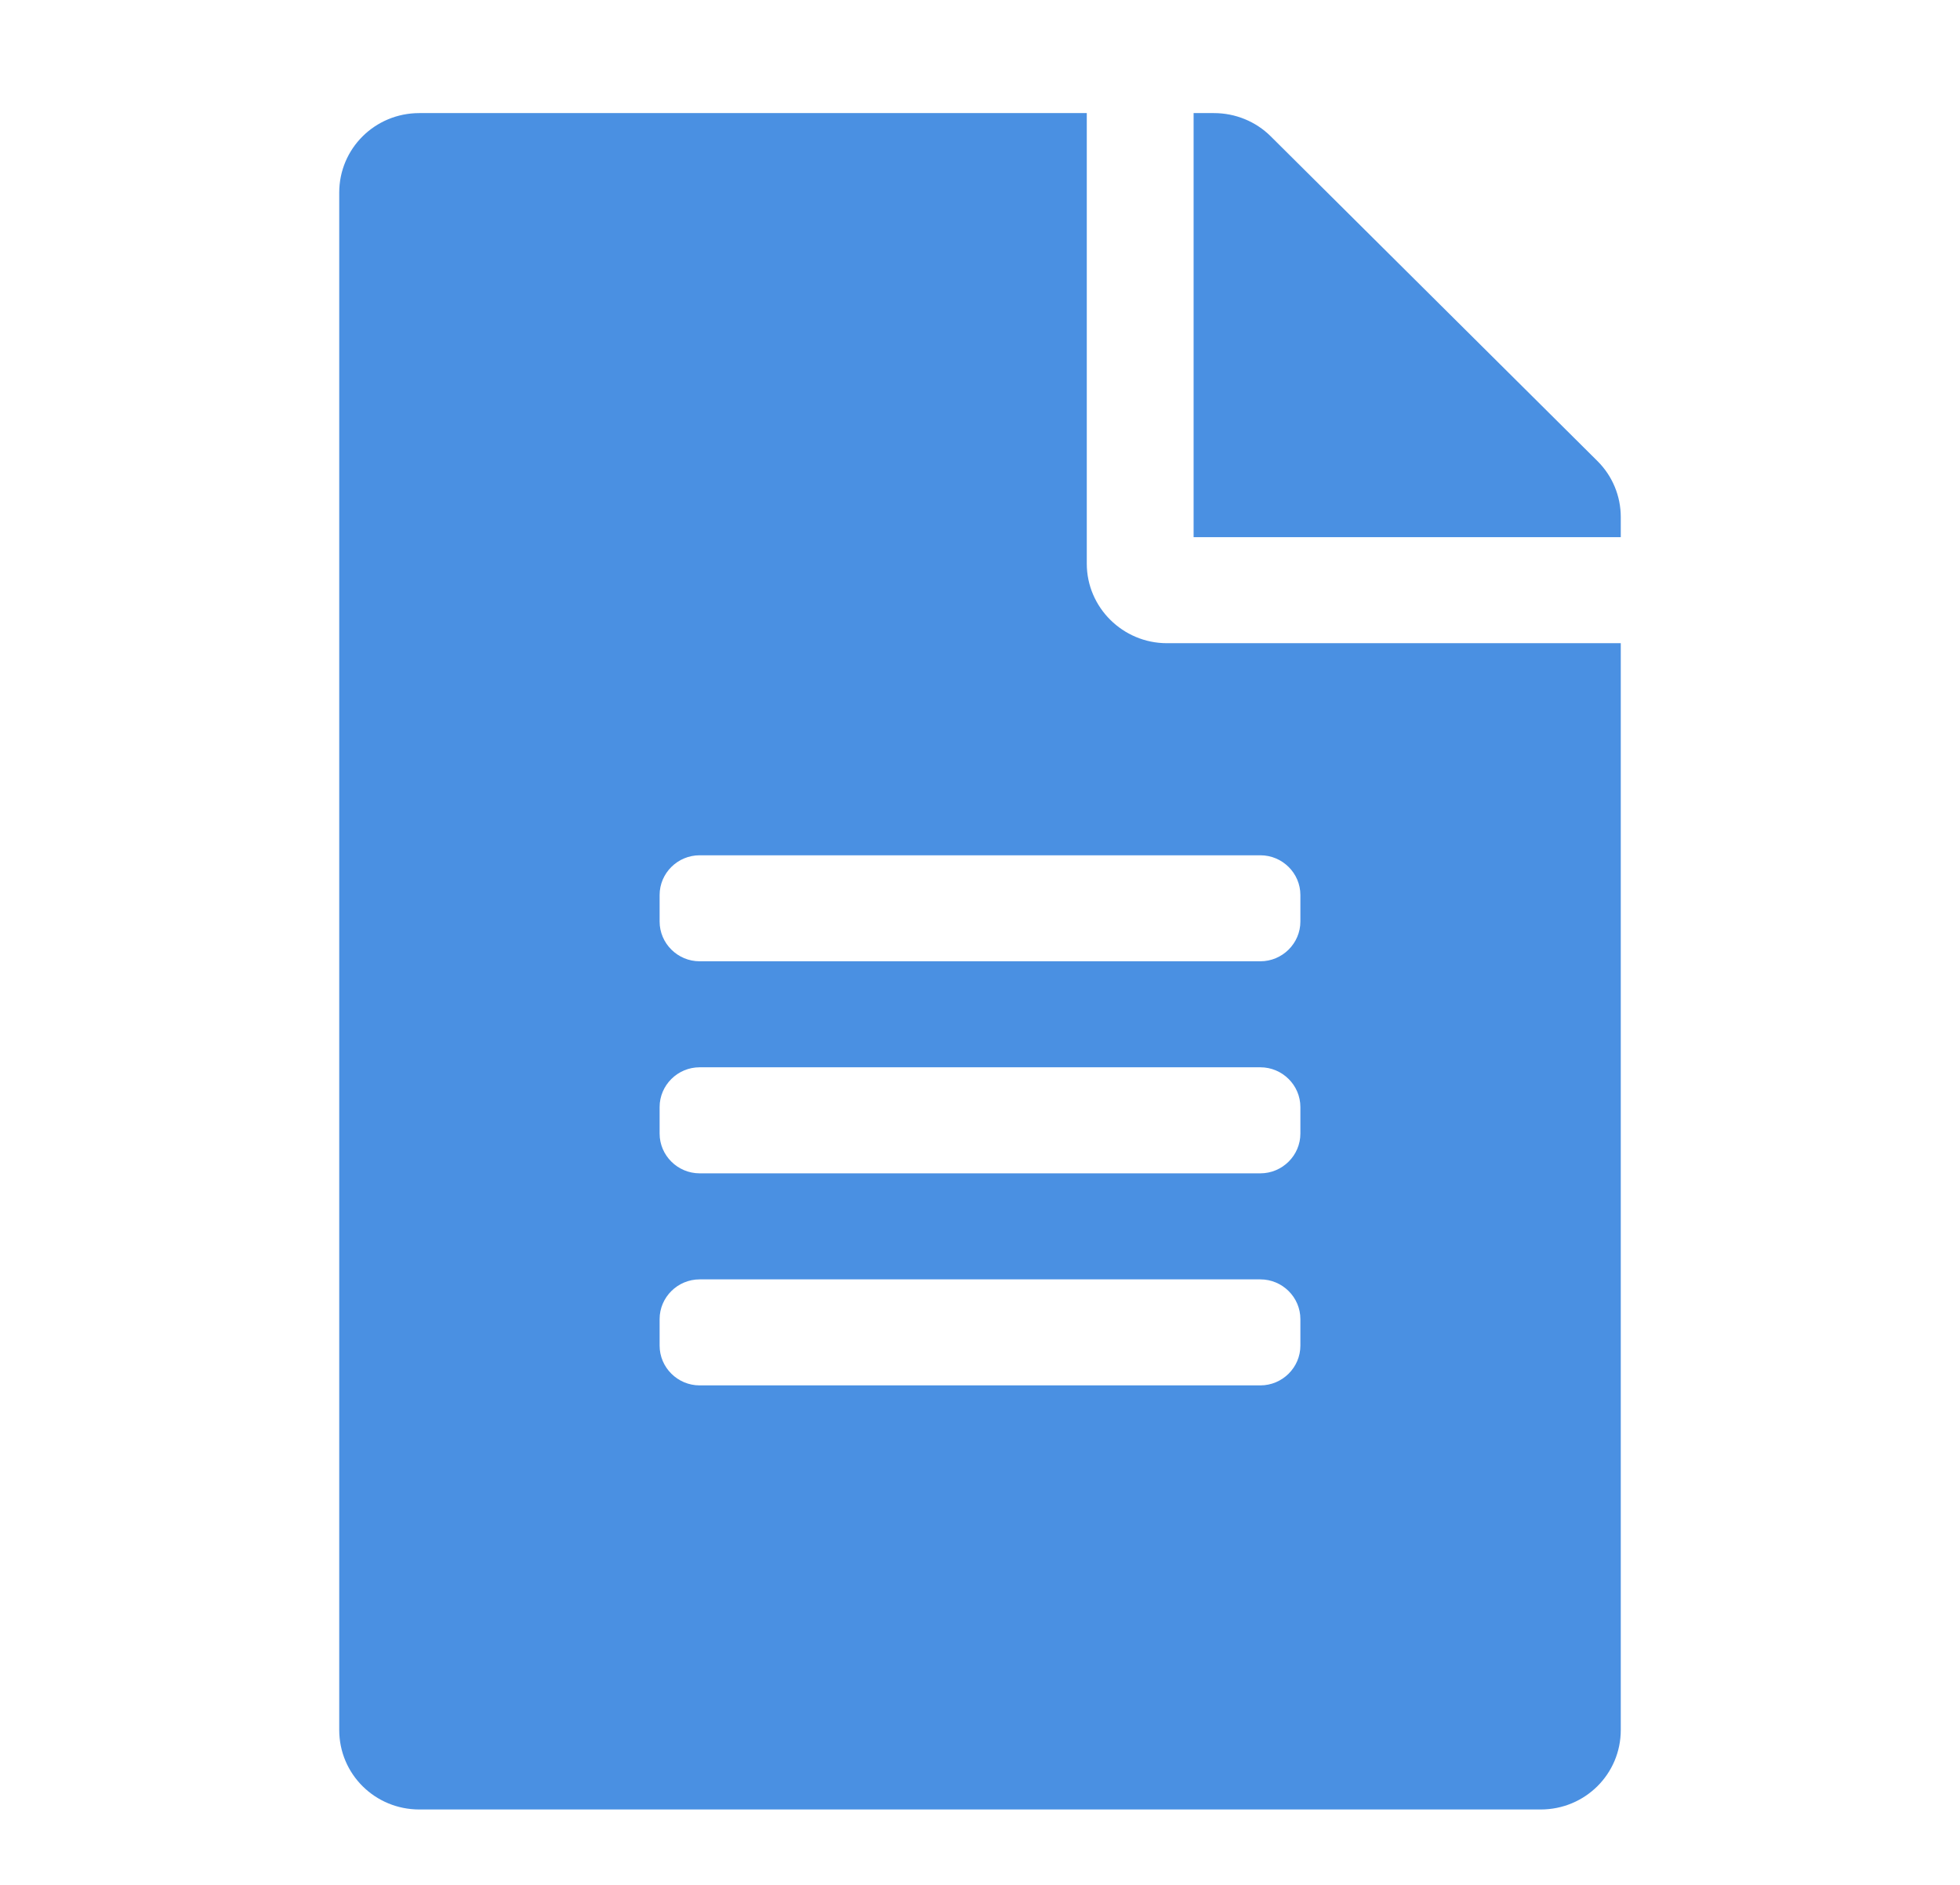 <?xml version="1.0" encoding="UTF-8"?>
<svg width="52px" height="50px" viewBox="0 0 52 50" version="1.1" xmlns="http://www.w3.org/2000/svg" xmlns:xlink="http://www.w3.org/1999/xlink">
    <!-- Generator: Sketch 51.2 (57519) - http://www.bohemiancoding.com/sketch -->
    <title>hojas-de-vida</title>
    <desc>Created with Sketch.</desc>
    <defs></defs>
    <g id="hojas-de-vida" stroke="none" stroke-width="1" fill="none" fill-rule="evenodd">
        <path d="M28.833,14.953 L28.833,3 L11.125,3 C9.947,3 9,3.94 9,5.109 L9,45.891 C9,47.06 9.947,48 11.125,48 L40.875,48 C42.053,48 43,47.06 43,45.891 L43,17.062 L30.958,17.062 C29.79,17.062 28.833,16.113 28.833,14.953 Z M34.5,35.695 C34.5,36.275 34.022,36.75 33.438,36.75 L18.562,36.75 C17.978,36.75 17.5,36.275 17.5,35.695 L17.5,34.992 C17.5,34.412 17.978,33.938 18.562,33.938 L33.438,33.938 C34.022,33.938 34.5,34.412 34.5,34.992 L34.5,35.695 Z M34.5,30.07 C34.5,30.65 34.022,31.125 33.438,31.125 L18.562,31.125 C17.978,31.125 17.5,30.65 17.5,30.07 L17.5,29.367 C17.5,28.787 17.978,28.312 18.562,28.312 L33.438,28.312 C34.022,28.312 34.5,28.787 34.5,29.367 L34.5,30.07 Z M34.5,23.742 L34.5,24.445 C34.5,25.025 34.022,25.5 33.438,25.5 L18.562,25.5 C17.978,25.5 17.5,25.025 17.5,24.445 L17.5,23.742 C17.5,23.162 17.978,22.688 18.562,22.688 L33.438,22.688 C34.022,22.688 34.5,23.162 34.5,23.742 Z M43,13.714 L43,14.25 L31.667,14.25 L31.667,3 L32.207,3 C32.773,3 33.314,3.22 33.712,3.615 L42.38,12.229 C42.779,12.624 43,13.16 43,13.714 Z" id="Shape-Copy-4" fill="#4A90E2" fill-rule="nonzero"></path>
    </g>
</svg>